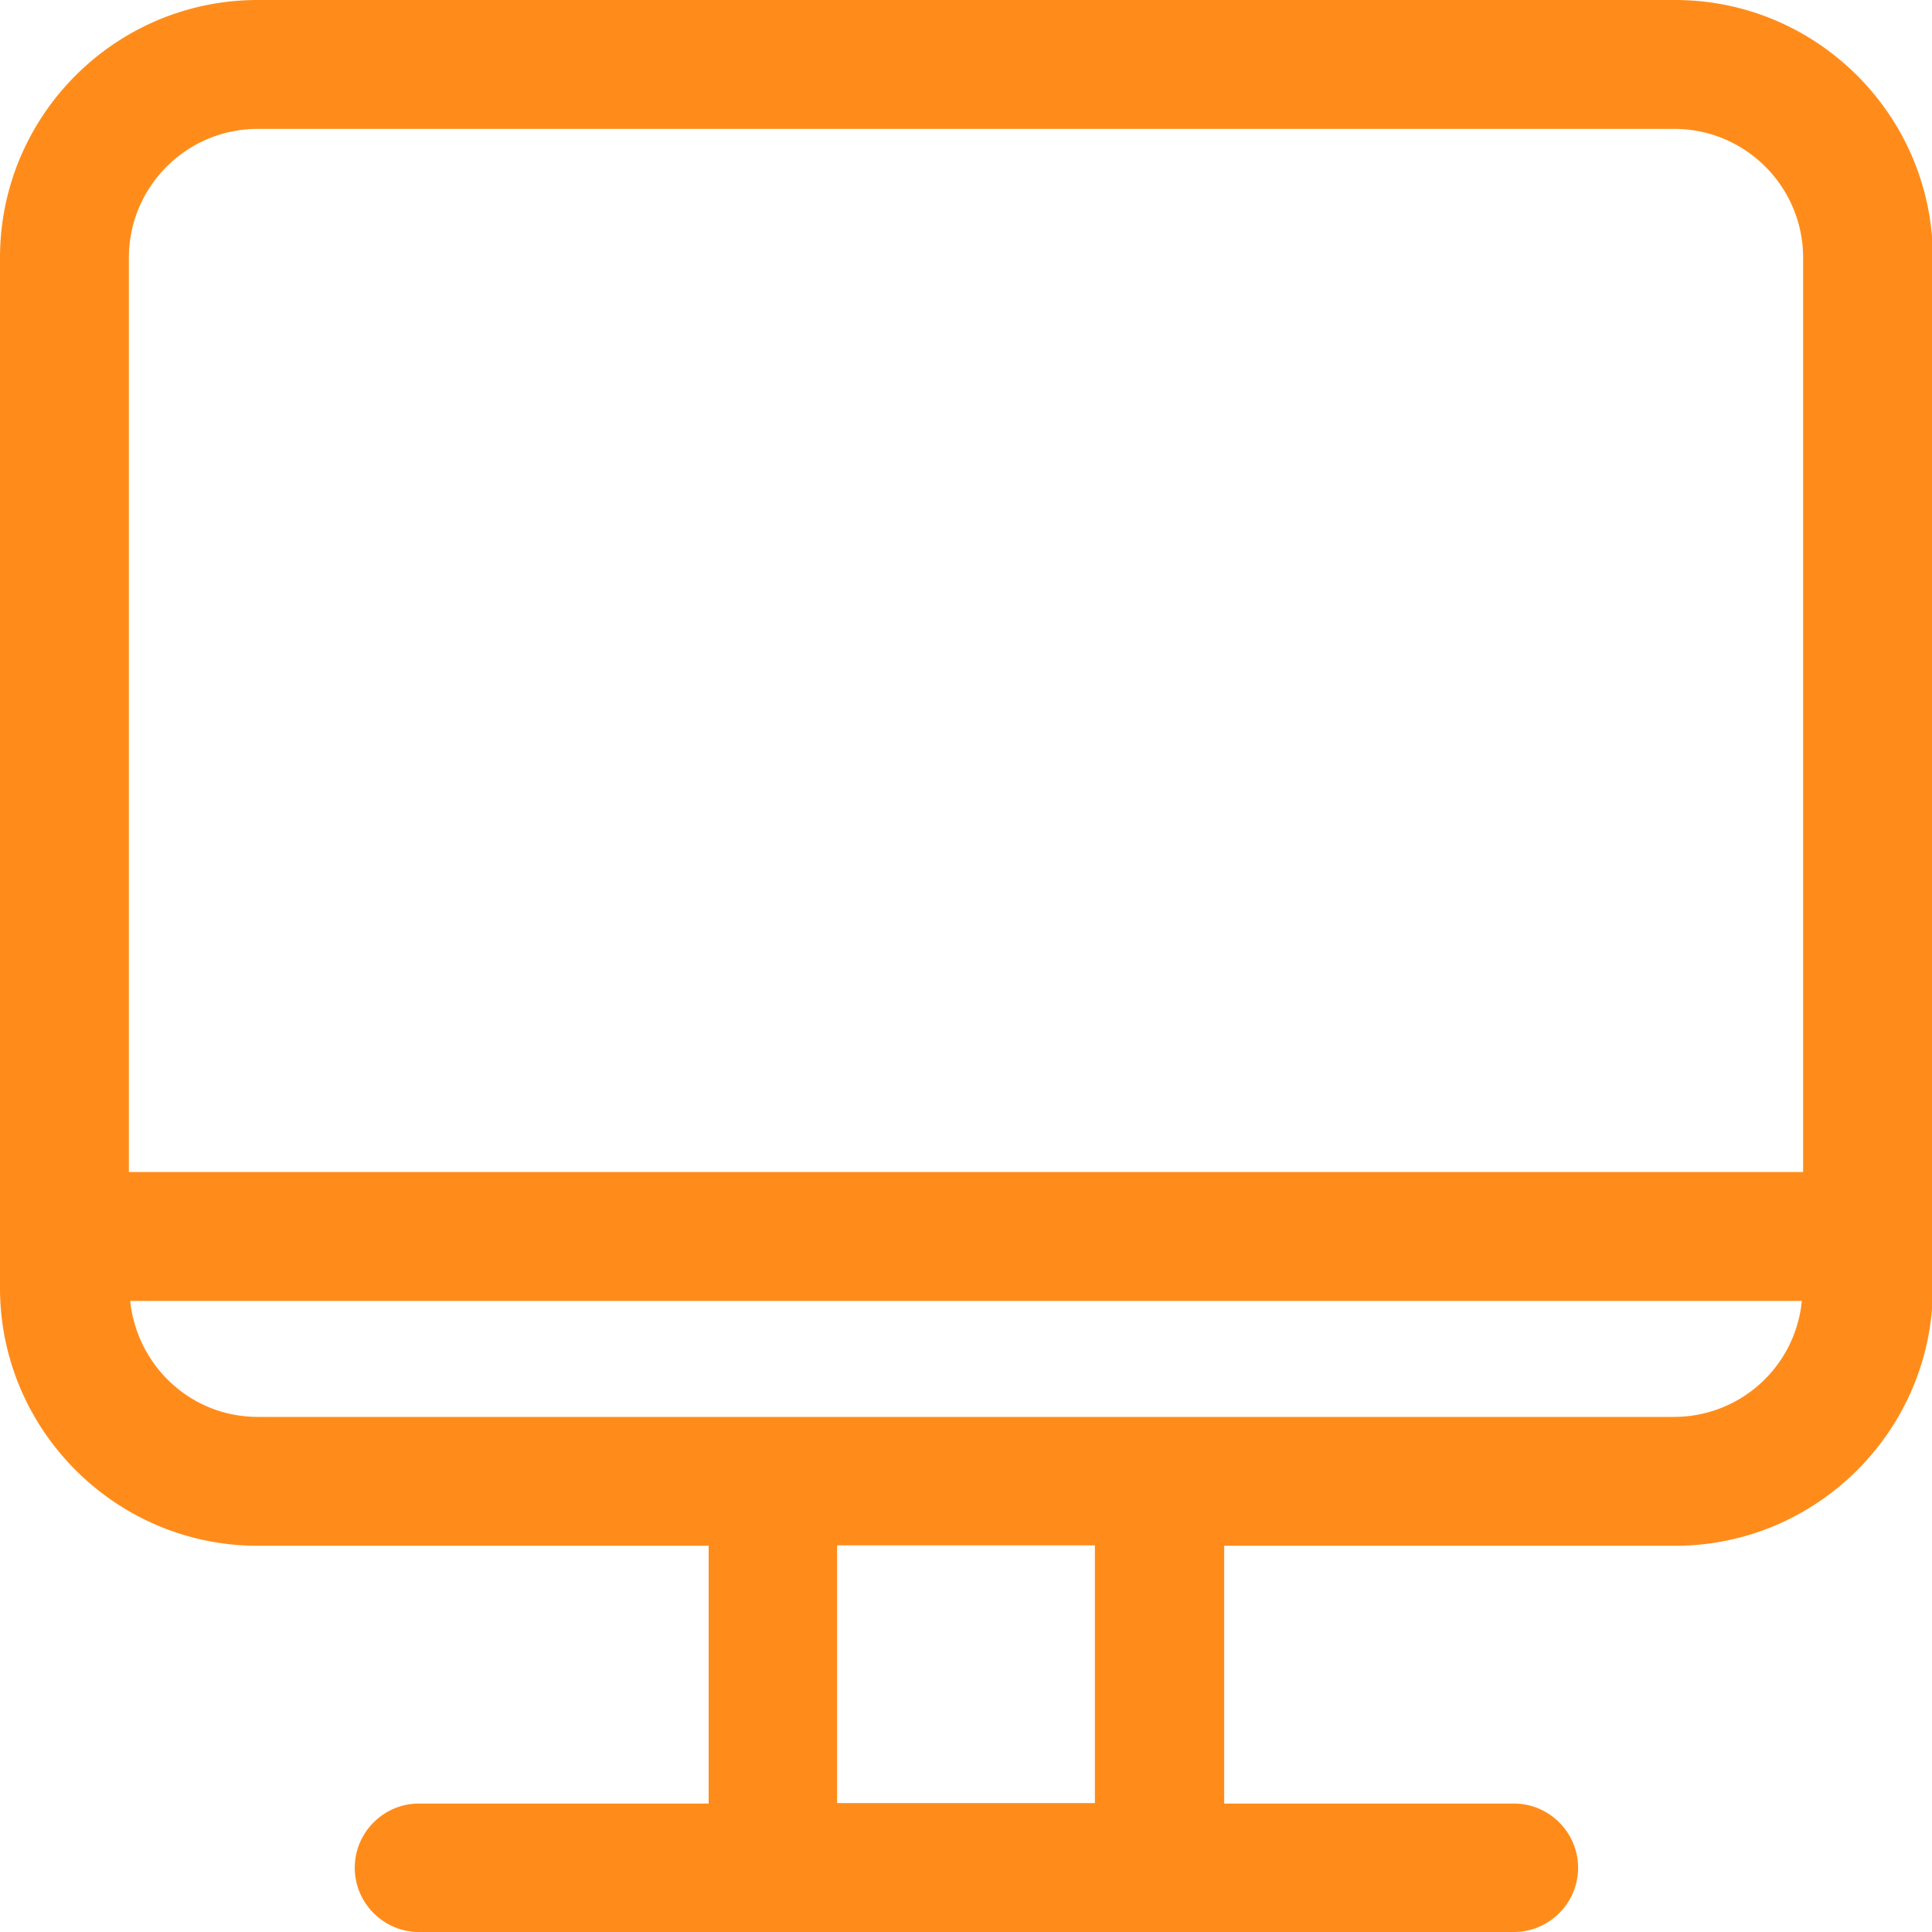 <svg xmlns="http://www.w3.org/2000/svg" viewBox="0 0 44.82 44.82"><path d="M38.84 0H5.98C2.68 0 0 2.68 0 5.98v23.9c0 3.29 2.68 5.98 5.98 5.98h10.46v5.98H9.72c-.82 0-1.49.67-1.49 1.49s.67 1.49 1.49 1.49h25.4c.82 0 1.49-.67 1.49-1.49s-.67-1.49-1.49-1.49H28.4v-5.98h10.46c3.29 0 5.98-2.68 5.98-5.98V5.98c0-3.29-2.68-5.98-5.98-5.98zM5.98 2.99h32.86c1.65 0 2.99 1.34 2.99 2.99v21.21H2.99V5.98c0-1.65 1.34-2.99 2.99-2.99zM25.4 41.83h-5.98v-5.98h5.98v5.98zm13.44-8.96H5.98c-1.55 0-2.8-1.18-2.96-2.69H41.8a2.976 2.976 0 01-2.96 2.69z" fill="#ff8c1a" stroke-width="0"/></svg>